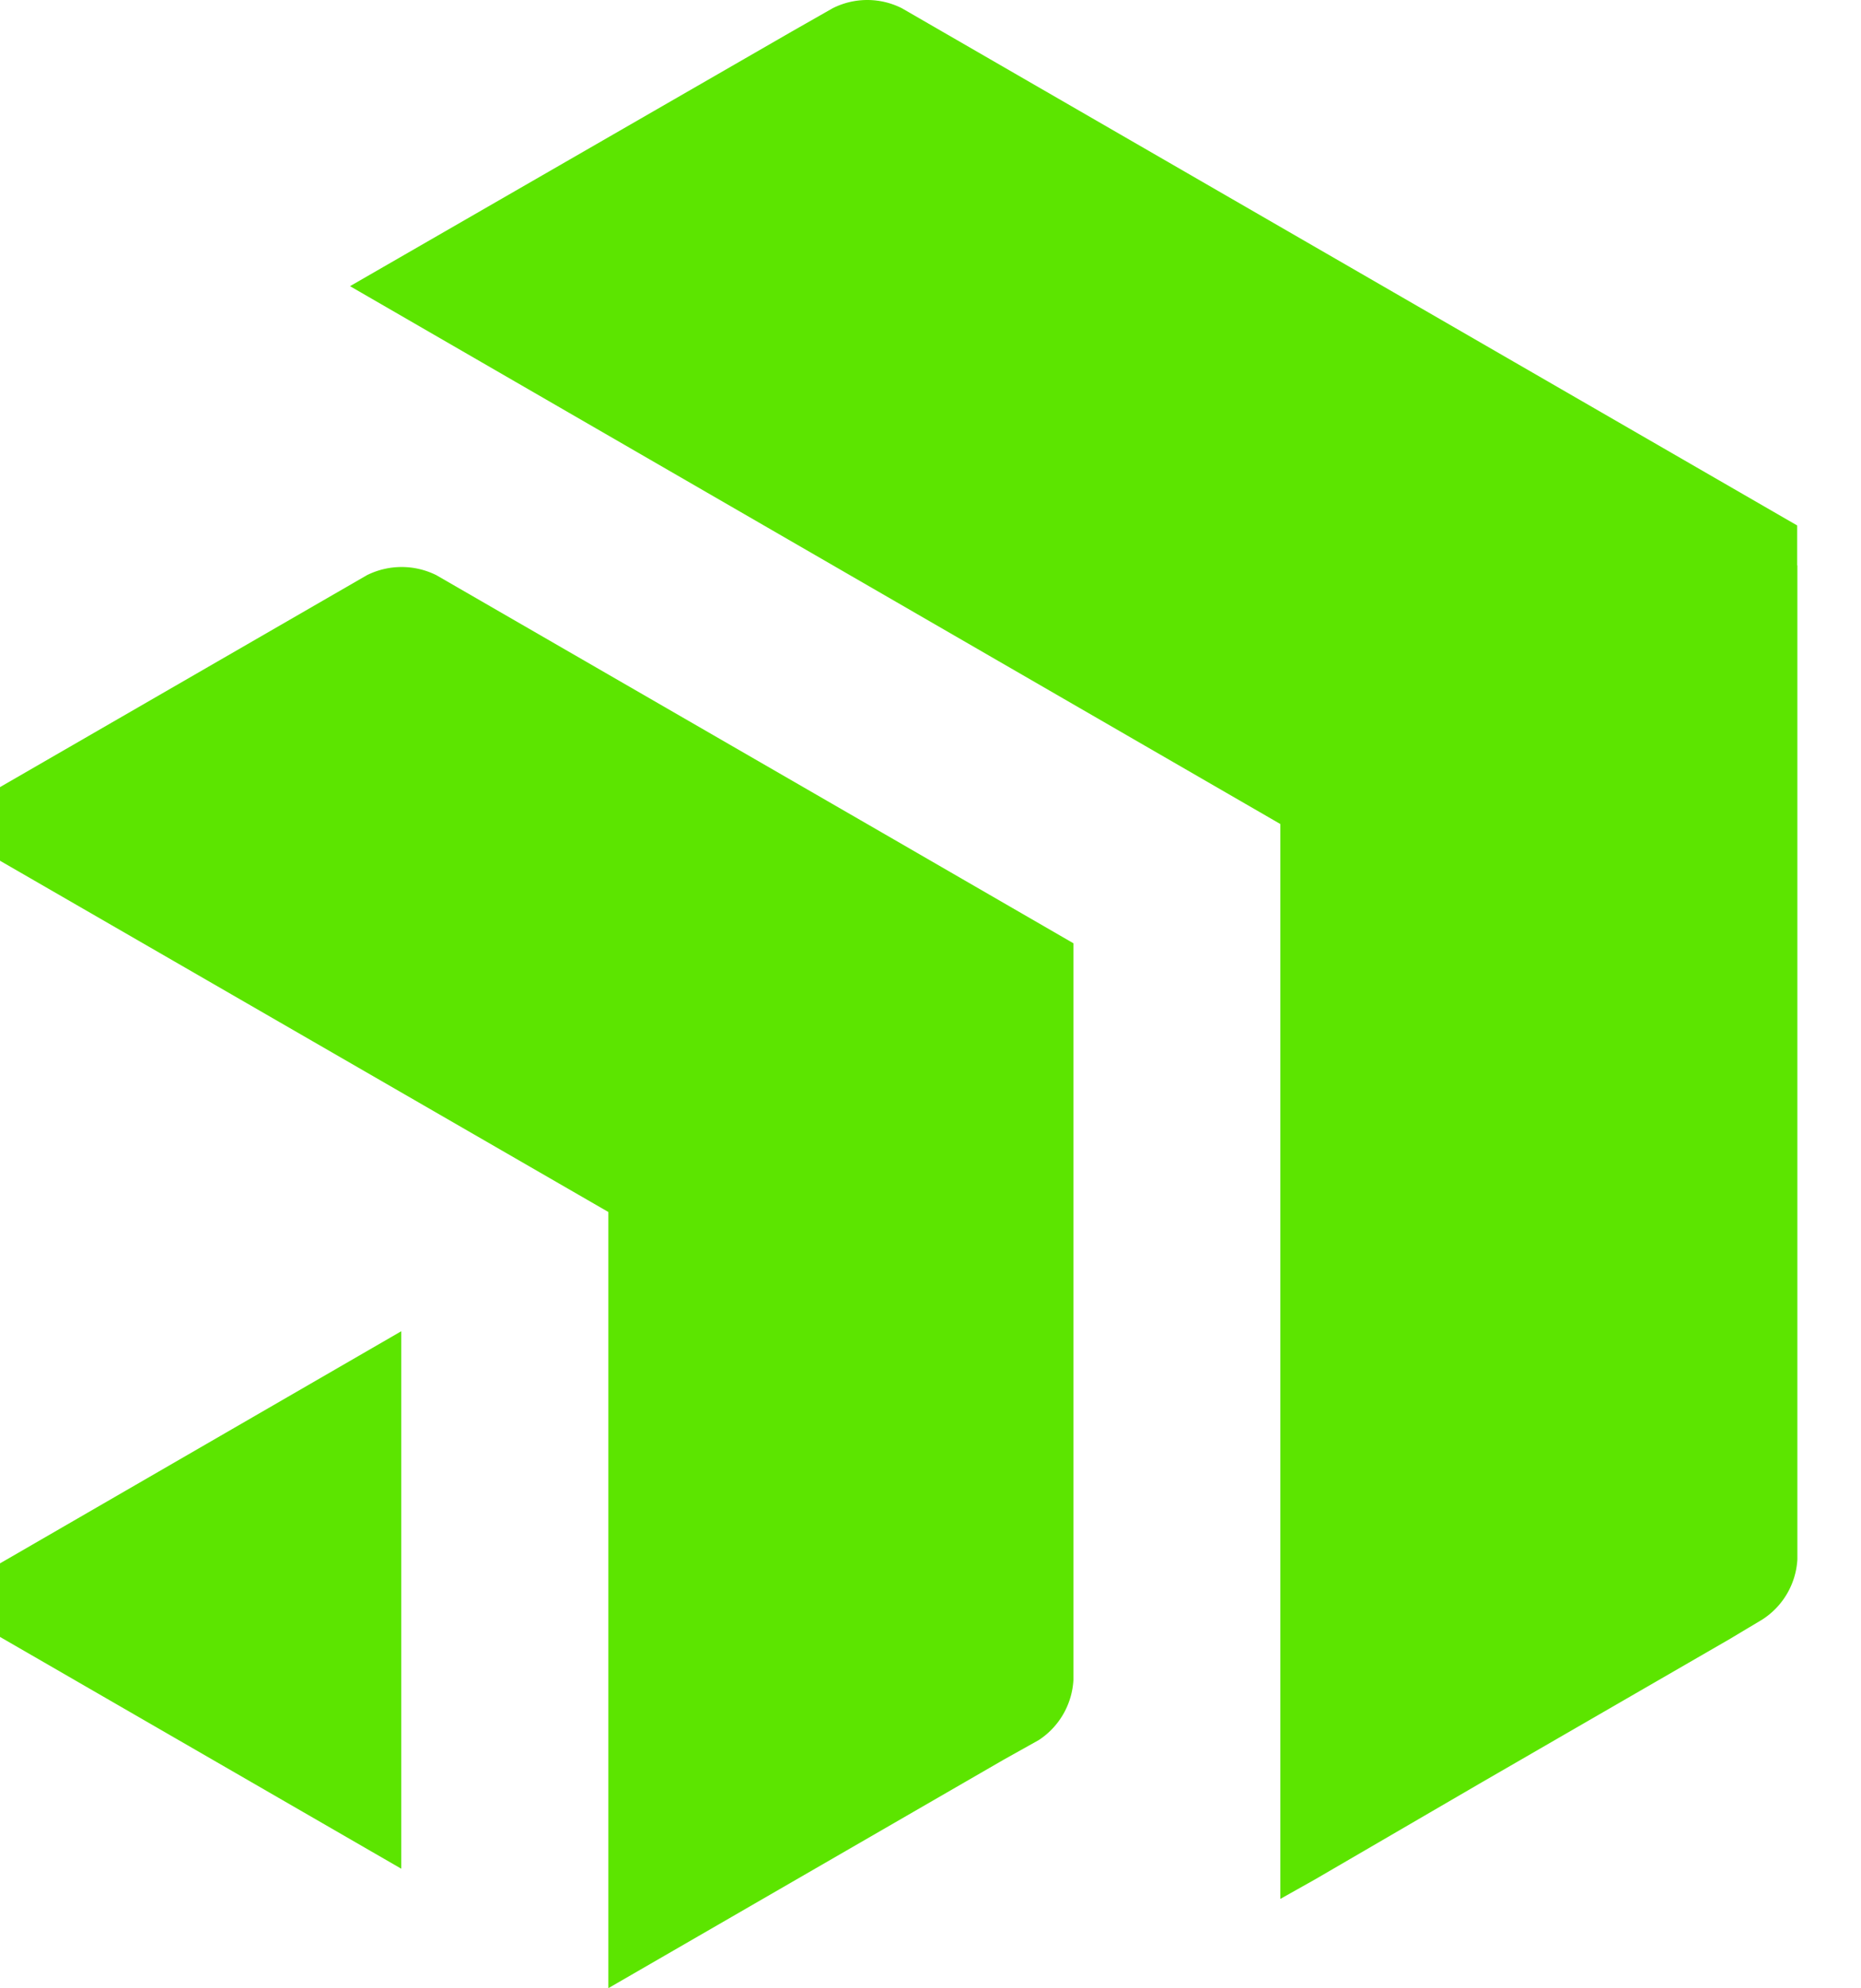 <?xml version="1.0" encoding="UTF-8" standalone="no"?>
<svg
   width="23.88"
   height="25.506"
   viewBox="0 0 94.05 102.025"
   version="1.1"
   id="svg4"
   sodipodi:docname="telerik-fiddler.svg"
   inkscape:version="1.1.1 (3bf5ae0d25, 2021-09-20)"
   xmlns:inkscape="http://www.inkscape.org/namespaces/inkscape"
   xmlns:sodipodi="http://sodipodi.sourceforge.net/DTD/sodipodi-0.dtd"
   xmlns="http://www.w3.org/2000/svg"
   xmlns:svg="http://www.w3.org/2000/svg">
  <defs
     id="defs8" />
  <sodipodi:namedview
     id="namedview6"
     pagecolor="#ffffff"
     bordercolor="#666666"
     borderopacity="1.0"
     inkscape:pageshadow="2"
     inkscape:pageopacity="0.0"
     inkscape:pagecheckerboard="0"
     showgrid="false"
     inkscape:zoom="9.0230769"
     inkscape:cx="64.002558"
     inkscape:cy="14.906223"
     inkscape:window-width="1920"
     inkscape:window-height="1129"
     inkscape:window-x="3832"
     inkscape:window-y="388"
     inkscape:window-maximized="1"
     inkscape:current-layer="svg4" />
  <path
     fill="#5ce500"
     d="m 91.52,29.015 v 51 a 3.93,3.93 0 0 1 -1.78,3.08 l -1.67,1 -12.72,7.35 -8.59,5 -1.78,1 v -55.16 l -47.75,-27.6 L 39.91,1.615 42,0.425 a 3.94,3.94 0 0 1 3.56,0 L 77,18.585 l 14.51,8.38 v 2.05 z m -37.16,19.39 -9.79,-5.66 -22.91,-13.23 a 4,4 0 0 0 -3.56,0 l -20.33,11.74 -1.77,1.03 34.49,19.91 V 102.025 l 20.3,-11.73 1.79,-1 a 3.94,3.94 0 0 0 1.78,-3.08 v -37.81 z m -58.36,33.71 23.86,13.78 v -27.58 z"
     id="path2" />
</svg>
